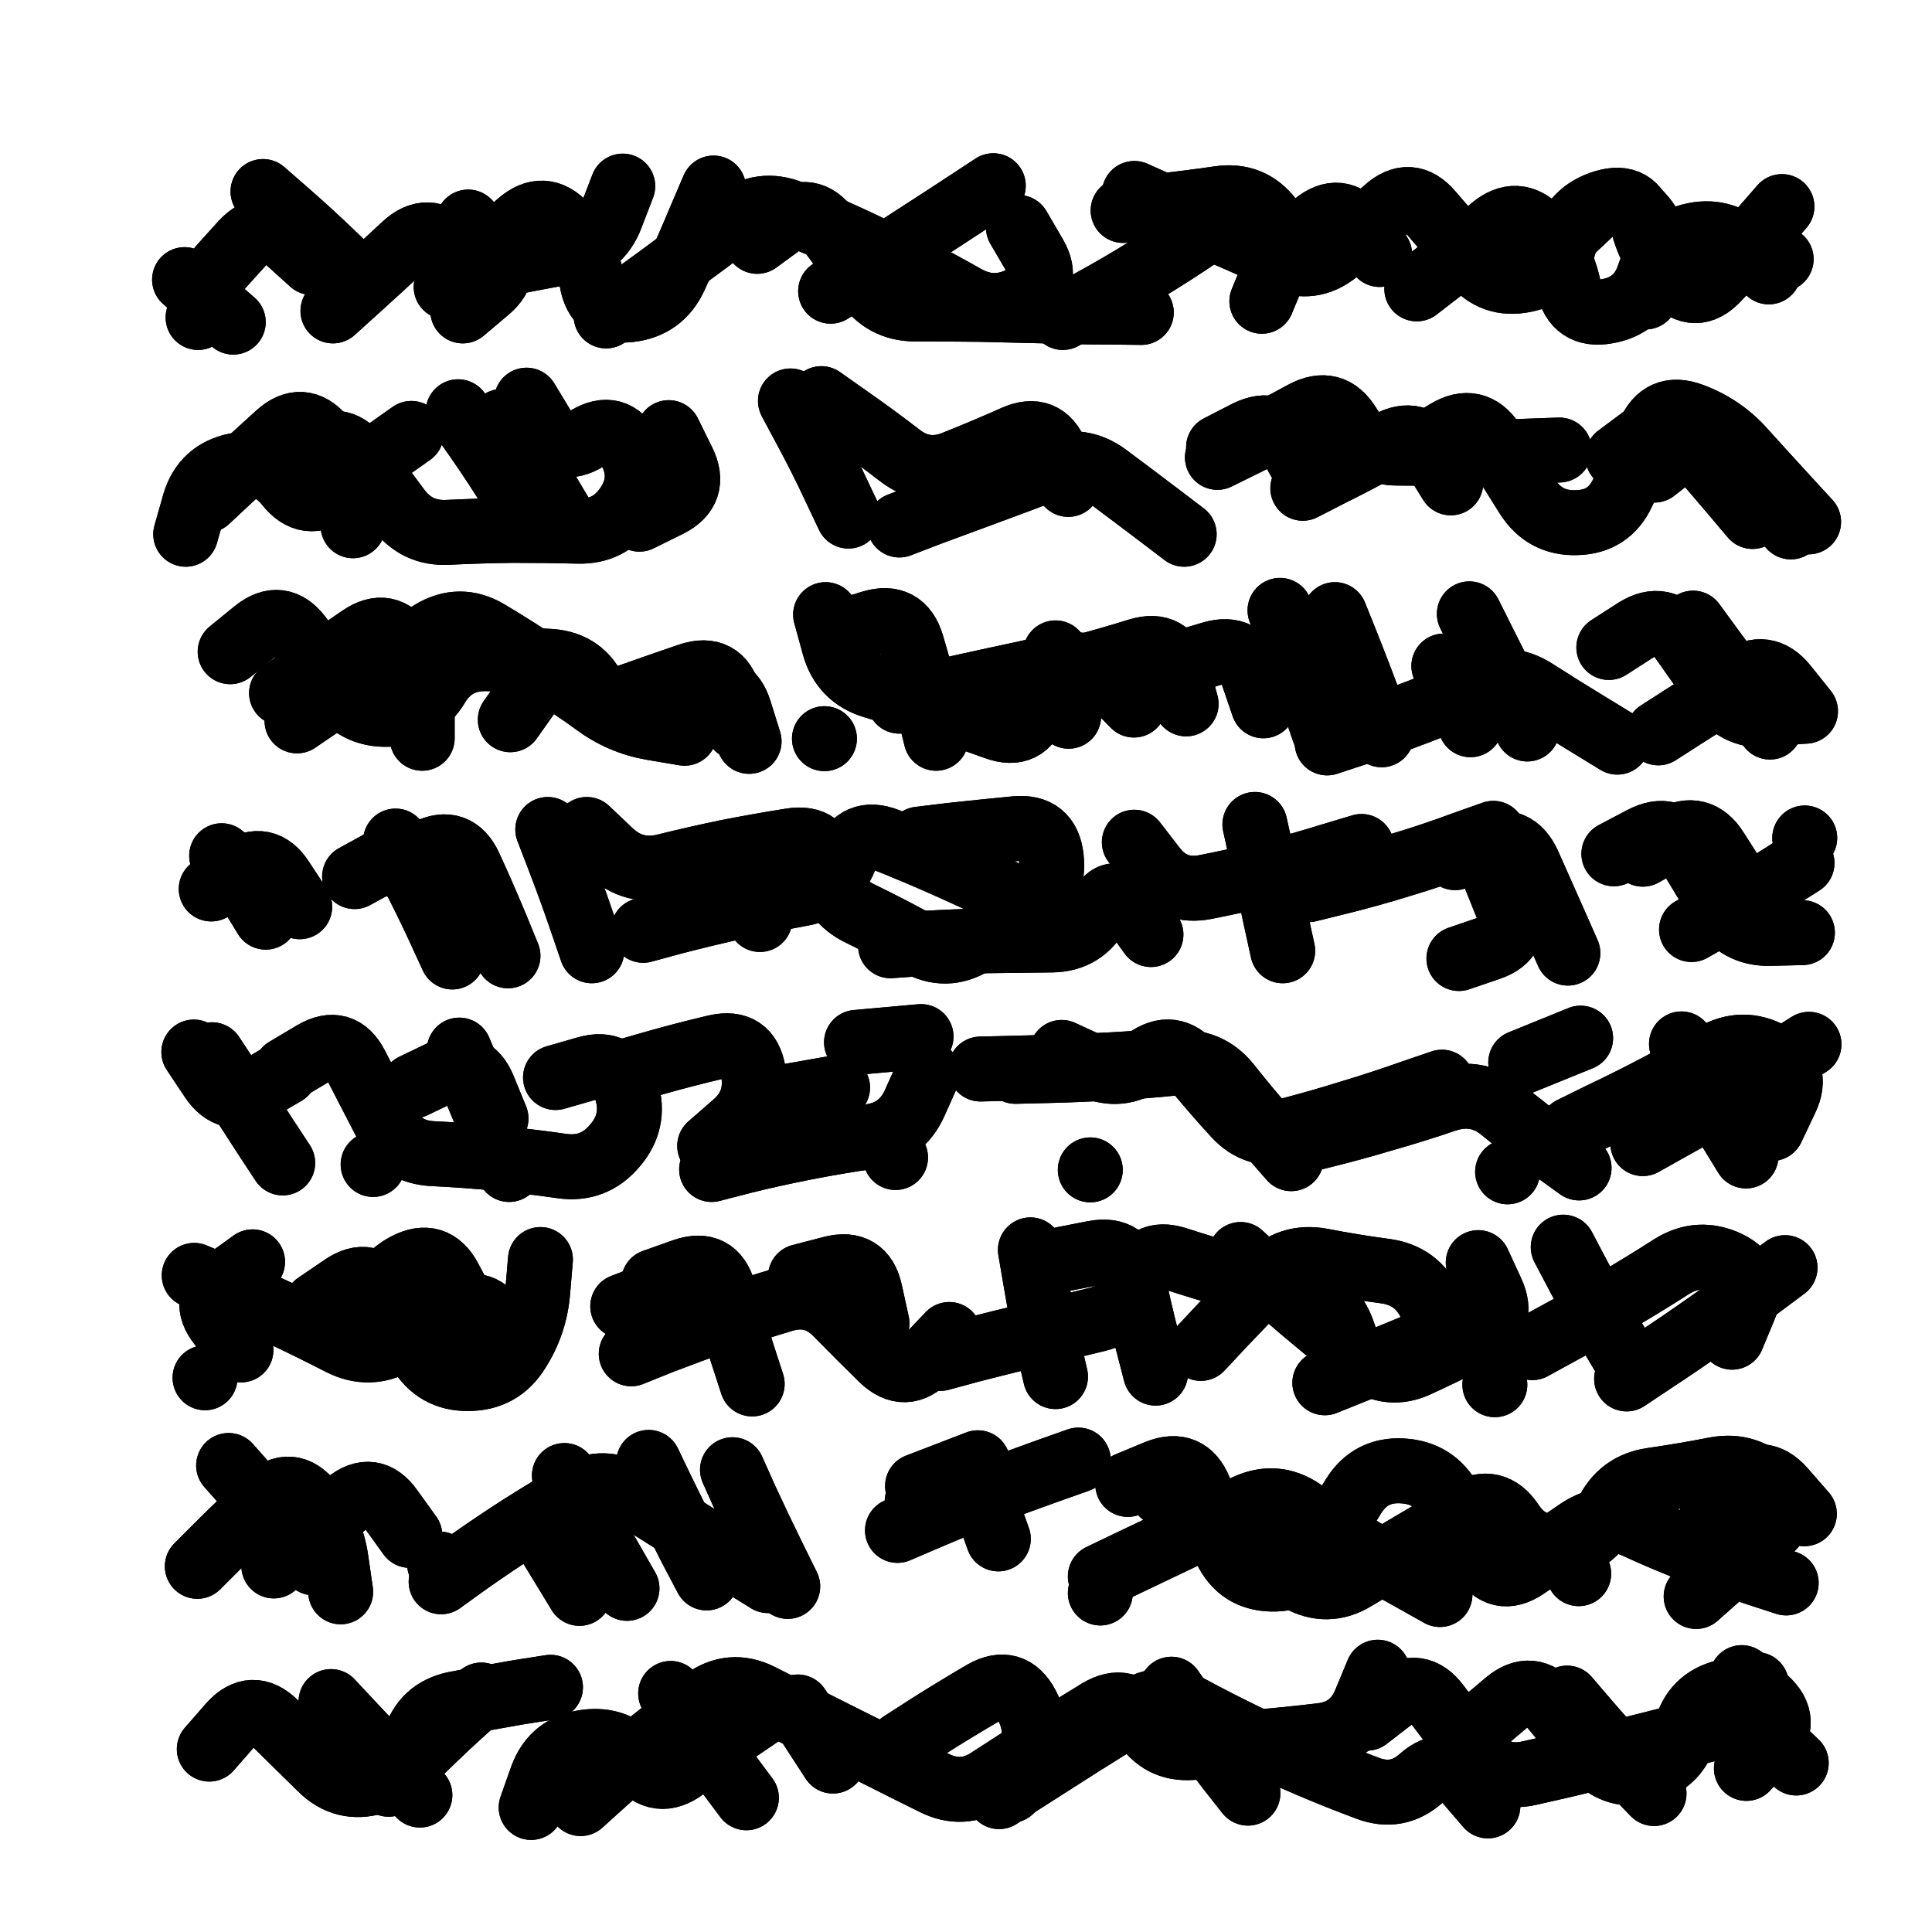 <svg xmlns="http://www.w3.org/2000/svg" viewBox="0 0 5000 5000"><title>Infinite Scribble #3607</title><defs><filter id="piece_3607_1_1_filter" x="-100" y="-100" width="5200" height="5200" filterUnits="userSpaceOnUse"><feGaussianBlur in="SourceGraphic" result="lineShape_1" stdDeviation="8400e-3"/><feColorMatrix in="lineShape_1" result="lineShape" type="matrix" values="1 0 0 0 0  0 1 0 0 0  0 0 1 0 0  0 0 0 10080e-3 -5040e-3"/><feGaussianBlur in="lineShape" result="shrank_blurred" stdDeviation="13400e-3"/><feColorMatrix in="shrank_blurred" result="shrank" type="matrix" values="1 0 0 0 0 0 1 0 0 0 0 0 1 0 0 0 0 0 11820e-3 -7720e-3"/><feColorMatrix in="lineShape" result="border_filled" type="matrix" values="0.6 0 0 0 -0.4  0 0.6 0 0 -0.4  0 0 0.6 0 -0.4  0 0 0 1 0"/><feComposite in="border_filled" in2="shrank" result="border" operator="out"/><feOffset in="lineShape" result="shapes_linestyle_bottom3" dx="40320e-3" dy="40320e-3"/><feOffset in="lineShape" result="shapes_linestyle_bottom2" dx="26880e-3" dy="26880e-3"/><feOffset in="lineShape" result="shapes_linestyle_bottom1" dx="13440e-3" dy="13440e-3"/><feMerge result="shapes_linestyle_bottom"><feMergeNode in="shapes_linestyle_bottom3"/><feMergeNode in="shapes_linestyle_bottom2"/><feMergeNode in="shapes_linestyle_bottom1"/></feMerge><feGaussianBlur in="shapes_linestyle_bottom" result="shapes_linestyle_bottomcontent_blurred" stdDeviation="13400e-3"/><feColorMatrix in="shapes_linestyle_bottomcontent_blurred" result="shapes_linestyle_bottomcontent" type="matrix" values="1 0 0 0 0 0 1 0 0 0 0 0 1 0 0 0 0 0 11820e-3 -7720e-3"/><feColorMatrix in="shapes_linestyle_bottomcontent" result="shapes_linestyle_bottomdark" type="matrix" values="0.6 0 0 0 -0.1  0 0.6 0 0 -0.1  0 0 0.6 0 -0.1  0 0 0 1 0"/><feColorMatrix in="shapes_linestyle_bottom" result="shapes_linestyle_bottomborderblack" type="matrix" values="0.6 0 0 0 -0.4  0 0.6 0 0 -0.4  0 0 0.6 0 -0.4  0 0 0 1 0"/><feGaussianBlur in="lineShape" result="shapes_linestyle_frontshrank_blurred" stdDeviation="13400e-3"/><feColorMatrix in="shapes_linestyle_frontshrank_blurred" result="shapes_linestyle_frontshrank" type="matrix" values="1 0 0 0 0 0 1 0 0 0 0 0 1 0 0 0 0 0 11820e-3 -7720e-3"/><feMerge result="shapes_linestyle"><feMergeNode in="shapes_linestyle_bottomborderblack"/><feMergeNode in="shapes_linestyle_bottomdark"/><feMergeNode in="shapes_linestyle_frontshrank"/></feMerge><feComposite in="shapes_linestyle" in2="shrank" result="shapes_linestyle_cropped" operator="over"/><feComposite in="border" in2="shapes_linestyle_cropped" result="shapes" operator="over"/></filter><filter id="piece_3607_1_1_shadow" x="-100" y="-100" width="5200" height="5200" filterUnits="userSpaceOnUse"><feColorMatrix in="SourceGraphic" result="result_blackened" type="matrix" values="0 0 0 0 0  0 0 0 0 0  0 0 0 0 0  0 0 0 0.8 0"/><feGaussianBlur in="result_blackened" result="result_blurred" stdDeviation="50400e-3"/><feComposite in="SourceGraphic" in2="result_blurred" result="result" operator="over"/></filter><filter id="piece_3607_1_1_overall" x="-100" y="-100" width="5200" height="5200" filterUnits="userSpaceOnUse"><feTurbulence result="background_texture_bumps" type="fractalNoise" baseFrequency="54e-3" numOctaves="3"/><feDiffuseLighting in="background_texture_bumps" result="background_texture" surfaceScale="1" diffuseConstant="2" lighting-color="#aaa"><feDistantLight azimuth="225" elevation="20"/></feDiffuseLighting><feColorMatrix in="background_texture" result="background_texturelightened" type="matrix" values="0.6 0 0 0 0.8  0 0.6 0 0 0.8  0 0 0.6 0 0.8  0 0 0 1 0"/><feColorMatrix in="SourceGraphic" result="background_darkened" type="matrix" values="2 0 0 0 -1  0 2 0 0 -1  0 0 2 0 -1  0 0 0 1 0"/><feMorphology in="background_darkened" result="background_glow_1_thicken" operator="dilate" radius="0"/><feColorMatrix in="background_glow_1_thicken" result="background_glow_1_thicken_colored" type="matrix" values="0 0 0 0 0  0 0 0 0 0  0 0 0 0 0  0 0 0 0.7 0"/><feGaussianBlur in="background_glow_1_thicken_colored" result="background_glow_1" stdDeviation="73600e-3"/><feMorphology in="background_darkened" result="background_glow_2_thicken" operator="dilate" radius="0"/><feColorMatrix in="background_glow_2_thicken" result="background_glow_2_thicken_colored" type="matrix" values="0 0 0 0 0  0 0 0 0 0  0 0 0 0 0  0 0 0 0 0"/><feGaussianBlur in="background_glow_2_thicken_colored" result="background_glow_2" stdDeviation="0"/><feComposite in="background_glow_1" in2="background_glow_2" result="background_glow" operator="out"/><feBlend in="background_glow" in2="background_texturelightened" result="background" mode="normal"/></filter><clipPath id="piece_3607_1_1_clip"><rect x="0" y="0" width="5000" height="5000"/></clipPath><g id="layer_3" filter="url(#piece_3607_1_1_filter)" stroke-width="168" stroke-linecap="round" fill="none"><path d="M 4531 454 Q 4531 454 4476 517 Q 4422 581 4364 641 Q 4307 702 4249 641 Q 4192 581 4171 500 Q 4151 419 4071 443 Q 3991 467 3969 547 Q 3947 628 3865 644 Q 3783 661 3730 596 Q 3677 532 3622 469 Q 3568 406 3506 462 Q 3444 518 3379 570 Q 3314 623 3237 589 Q 3161 556 3084 522 Q 3008 488 2931 454 L 2855 420 M 600 415 Q 600 415 663 470 Q 726 525 786 583 L 846 641 M 1488 737 Q 1488 737 1555 688 Q 1623 639 1690 589 Q 1757 540 1823 489 Q 1890 439 1967 470 Q 2045 502 2121 537 Q 2197 572 2271 610 Q 2346 648 2418 689 Q 2491 730 2565 691 Q 2639 652 2597 580 L 2555 508 M 1131 494 Q 1131 494 1188 555 Q 1245 616 1181 670 L 1117 724 M 397 643 L 523 753" stroke="hsl(4,100%,48%)"/><path d="M 1965 957 Q 1965 957 2004 1030 Q 2044 1104 2079 1179 L 2115 1255 M 4201 1136 Q 4201 1136 4267 1084 Q 4333 1033 4388 1096 Q 4443 1159 4498 1221 L 4554 1283 M 1218 1010 Q 1218 1010 1264 1079 Q 1311 1149 1353 1221 L 1396 1293 M 3070 1103 Q 3070 1103 3145 1066 Q 3220 1029 3293 989 Q 3367 949 3410 1020 Q 3454 1092 3537 1092 Q 3621 1093 3704 1092 Q 3788 1091 3871 1087 L 3955 1084 M 984 1041 Q 984 1041 916 1089 Q 848 1138 781 1188 Q 715 1239 663 1173 Q 611 1108 529 1124 Q 447 1141 423 1221 L 400 1302" stroke="hsl(13,100%,48%)"/><path d="M 4211 1816 Q 4211 1816 4281 1771 Q 4352 1727 4420 1678 Q 4488 1630 4540 1695 L 4592 1760 M 3374 1510 Q 3374 1510 3405 1587 Q 3436 1665 3465 1743 L 3495 1821 M 3722 1508 Q 3722 1508 3759 1582 Q 3797 1657 3834 1731 L 3872 1806 M 2095 1556 Q 2095 1556 2175 1531 Q 2255 1507 2279 1587 Q 2303 1667 2322 1748 L 2342 1830 M 648 1713 Q 648 1713 716 1664 Q 784 1616 853 1569 Q 922 1522 967 1592 Q 1012 1663 1012 1746 L 1012 1830 M 2053 1831 L 2053 1831 M 2976 1635 Q 2976 1635 3056 1611 Q 3136 1588 3162 1667 L 3189 1746 M 2685 1773 L 2651 1609 M 1828 1802 Q 1828 1802 1806 1721 Q 1784 1641 1704 1667 Q 1625 1694 1546 1722 Q 1467 1750 1401 1698 Q 1336 1646 1288 1714 L 1240 1782" stroke="hsl(24,100%,49%)"/><path d="M 951 2161 Q 951 2161 1025 2123 Q 1100 2086 1135 2162 Q 1170 2238 1202 2315 L 1234 2393 M 1584 2327 Q 1584 2327 1665 2305 Q 1746 2284 1827 2266 Q 1909 2248 1991 2233 Q 2074 2219 2106 2141 Q 2138 2064 2215 2094 Q 2293 2125 2369 2159 Q 2446 2193 2521 2230 L 2596 2267 M 4096 2129 Q 4096 2129 4170 2090 Q 4244 2051 4287 2122 Q 4330 2194 4373 2265 Q 4417 2337 4500 2335 L 4584 2333 M 3695 2400 Q 3695 2400 3774 2373 Q 3853 2346 3821 2268 L 3790 2191 M 466 2220 Q 466 2220 535 2173 Q 604 2126 649 2196 L 695 2266 M 3443 2110 Q 3443 2110 3363 2134 Q 3283 2159 3202 2179 Q 3121 2199 3039 2215 Q 2957 2231 2906 2165 L 2855 2099 M 4590 2088 L 4590 2088" stroke="hsl(33,100%,49%)"/><path d="M 1108 2637 Q 1108 2637 1140 2714 Q 1172 2792 1204 2869 L 1237 2946 M 1531 2694 Q 1531 2694 1611 2671 Q 1692 2648 1773 2629 Q 1855 2611 1869 2693 Q 1883 2776 1819 2830 L 1756 2885 M 4171 2879 Q 4171 2879 4244 2838 Q 4317 2798 4388 2755 Q 4460 2712 4530 2667 L 4601 2622 M 3855 2669 L 4010 2606 M 2547 2692 Q 2547 2692 2630 2690 Q 2714 2688 2797 2683 Q 2881 2679 2964 2670 Q 3047 2662 3099 2727 Q 3151 2793 3206 2855 L 3261 2918 M 468 2649 Q 468 2649 514 2719 Q 560 2789 605 2859 L 651 2929 M 885 2933 L 885 2933 M 2136 2617 L 2303 2602 M 2237 2915 L 2237 2915 M 3821 2952 L 3821 2952" stroke="hsl(42,100%,48%)"/><path d="M 3885 3407 Q 3885 3407 3958 3367 Q 4032 3327 4104 3284 Q 4176 3242 4246 3197 Q 4317 3153 4392 3189 Q 4467 3226 4434 3303 L 4402 3380 M 2586 3154 Q 2586 3154 2600 3236 Q 2614 3319 2632 3400 L 2651 3482 M 1553 3423 Q 1553 3423 1630 3392 Q 1708 3362 1787 3334 Q 1866 3307 1946 3283 Q 2026 3259 2084 3318 Q 2143 3378 2202 3436 Q 2262 3494 2319 3433 L 2376 3373 M 3348 3498 Q 3348 3498 3425 3467 Q 3503 3436 3580 3404 Q 3657 3372 3622 3296 Q 3587 3220 3504 3209 Q 3421 3198 3339 3182 Q 3257 3167 3199 3227 Q 3142 3288 3084 3348 L 3027 3409 M 738 3296 Q 738 3296 807 3249 Q 876 3202 919 3273 Q 962 3345 1005 3416 Q 1048 3488 1131 3487 Q 1215 3487 1259 3416 Q 1304 3346 1311 3262 L 1318 3179 M 450 3485 L 450 3485" stroke="hsl(52,100%,47%)"/><path d="M 4309 4051 Q 4309 4051 4371 3996 Q 4434 3941 4495 3884 Q 4557 3828 4499 3767 Q 4442 3707 4360 3722 Q 4278 3738 4195 3750 Q 4112 3762 4077 3838 Q 4043 3914 3960 3922 Q 3877 3930 3831 3860 Q 3785 3791 3713 3833 Q 3641 3876 3569 3918 Q 3497 3961 3425 4004 Q 3354 4047 3281 4006 Q 3208 3966 3137 3922 Q 3066 3879 2997 3832 L 2928 3785 M 2242 3880 Q 2242 3880 2319 3847 Q 2396 3814 2474 3784 Q 2552 3754 2631 3726 L 2710 3698 M 1061 4013 Q 1061 4013 1129 3964 Q 1197 3916 1267 3871 Q 1338 3826 1410 3784 Q 1483 3743 1553 3788 Q 1624 3833 1694 3877 Q 1765 3922 1836 3966 L 1907 4010 M 430 3973 Q 430 3973 489 3914 Q 548 3855 610 3799 Q 672 3743 724 3808 Q 777 3873 789 3956 L 801 4039" stroke="hsl(64,100%,46%)"/><path d="M 3975 4314 Q 3975 4314 4029 4377 Q 4084 4441 4142 4501 L 4200 4561 M 2505 4569 Q 2505 4569 2575 4524 Q 2646 4479 2716 4434 Q 2787 4390 2857 4345 Q 2928 4301 3001 4340 Q 3075 4380 3150 4416 Q 3226 4452 3303 4485 Q 3380 4518 3458 4547 Q 3536 4577 3598 4521 Q 3661 4466 3715 4529 L 3770 4593 M 1655 4302 Q 1655 4302 1703 4370 Q 1751 4438 1801 4505 L 1851 4572 M 461 4446 Q 461 4446 516 4383 Q 572 4321 631 4379 Q 691 4438 750 4496 Q 810 4555 890 4531 Q 970 4507 992 4426 Q 1015 4346 1097 4329 Q 1179 4313 1261 4299 L 1344 4286 M 4439 4496 Q 4439 4496 4495 4434 Q 4551 4373 4489 4317 L 4427 4261 M 1984 4337 L 2075 4477" stroke="hsl(88,100%,46%)"/></g><g id="layer_2" filter="url(#piece_3607_1_1_filter)" stroke-width="168" stroke-linecap="round" fill="none"><path d="M 3851 635 Q 3851 635 3914 580 Q 3978 526 4038 468 Q 4099 411 4159 468 Q 4220 526 4199 607 L 4178 688 M 1879 544 Q 1879 544 1946 495 Q 2014 446 2063 513 Q 2113 580 2159 649 Q 2205 719 2288 719 Q 2372 719 2455 720 Q 2539 722 2622 724 Q 2706 727 2789 727 L 2873 728 M 781 724 Q 781 724 843 668 Q 905 612 966 555 Q 1027 498 1085 558 Q 1143 618 1225 602 Q 1307 586 1389 571 Q 1472 557 1501 479 L 1531 401 M 3490 578 Q 3490 578 3438 512 Q 3386 447 3322 500 Q 3258 554 3208 487 Q 3158 421 3075 433 Q 2992 445 2909 454 L 2826 464 M 432 741 L 432 741 M 4529 590 L 4529 590" stroke="hsl(24,100%,50%)"/><path d="M 1105 985 Q 1105 985 1153 1053 Q 1201 1122 1245 1193 L 1289 1264 M 3593 1080 Q 3593 1080 3664 1037 Q 3736 994 3782 1063 Q 3828 1133 3872 1204 Q 3917 1275 4000 1272 Q 4084 1270 4119 1194 Q 4155 1119 4187 1042 Q 4219 965 4297 994 Q 4376 1023 4431 1085 Q 4487 1147 4543 1208 L 4600 1270 M 3073 1077 Q 3073 1077 3147 1039 Q 3222 1002 3262 1075 L 3303 1148 M 2684 1173 Q 2684 1173 2653 1095 Q 2622 1018 2545 1052 Q 2469 1086 2391 1117 Q 2314 1149 2248 1098 Q 2182 1047 2113 999 L 2045 951 M 455 1214 Q 455 1214 516 1157 Q 577 1100 639 1044 Q 701 988 755 1051 Q 810 1114 821 1197 L 833 1280 M 1574 1263 Q 1574 1263 1649 1226 Q 1724 1189 1687 1114 L 1650 1039" stroke="hsl(33,100%,50%)"/><path d="M 4301 1532 Q 4301 1532 4350 1599 Q 4400 1667 4450 1734 L 4500 1801 M 3354 1842 Q 3354 1842 3433 1816 Q 3513 1791 3591 1761 Q 3669 1731 3745 1697 Q 3822 1663 3892 1708 Q 3962 1753 4033 1796 L 4105 1840 M 2989 1741 Q 2989 1741 2967 1660 Q 2946 1579 2866 1603 Q 2786 1628 2705 1649 Q 2624 1671 2599 1751 Q 2575 1831 2496 1802 Q 2418 1774 2339 1746 Q 2260 1719 2180 1695 Q 2100 1671 2078 1590 L 2056 1510 M 688 1785 Q 688 1785 757 1738 Q 826 1691 896 1645 Q 966 1600 1037 1556 Q 1109 1513 1181 1555 Q 1253 1598 1322 1644 Q 1392 1690 1459 1739 Q 1526 1789 1608 1803 L 1691 1817" stroke="hsl(42,100%,49%)"/><path d="M 1337 2066 Q 1337 2066 1367 2144 Q 1397 2222 1424 2301 L 1451 2380 M 2224 2367 Q 2224 2367 2307 2361 Q 2391 2356 2474 2354 Q 2558 2353 2641 2352 Q 2725 2351 2763 2276 Q 2801 2202 2849 2270 L 2898 2338 M 943 2096 Q 943 2096 981 2170 Q 1020 2244 1055 2320 L 1090 2396 M 4171 2130 Q 4171 2130 4244 2089 Q 4317 2049 4361 2119 Q 4406 2190 4451 2260 L 4496 2331 M 3305 2222 Q 3305 2222 3386 2202 Q 3467 2182 3547 2157 Q 3627 2133 3705 2104 L 3784 2076 M 607 2293 L 520 2151 M 1886 2299 L 1857 2134" stroke="hsl(52,100%,48%)"/><path d="M 3260 2879 Q 3260 2879 3341 2859 Q 3422 2839 3502 2815 Q 3583 2792 3662 2765 Q 3742 2739 3806 2791 Q 3871 2844 3938 2893 L 4006 2942 M 4271 2621 Q 4271 2621 4311 2694 Q 4351 2768 4394 2839 L 4438 2911 M 659 2688 Q 659 2688 731 2645 Q 803 2603 841 2677 Q 880 2752 918 2826 Q 956 2901 1039 2905 Q 1123 2909 1206 2917 Q 1290 2925 1373 2937 Q 1456 2949 1510 2885 Q 1565 2822 1541 2742 Q 1518 2662 1437 2685 L 1357 2708 M 2457 2686 Q 2457 2686 2540 2684 Q 2624 2682 2707 2679 Q 2791 2676 2874 2670 L 2958 2664 M 1922 2763 L 2087 2734 M 2741 2947 L 2741 2947" stroke="hsl(64,100%,47%)"/><path d="M 1991 3223 Q 1991 3223 2072 3202 Q 2153 3181 2171 3262 L 2189 3344 M 4129 3488 Q 4129 3488 4198 3442 Q 4268 3396 4336 3348 Q 4405 3300 4472 3250 L 4539 3200 M 1531 3300 L 1687 3240 M 1200 3451 Q 1200 3451 1161 3377 Q 1122 3303 1083 3229 Q 1044 3155 970 3194 Q 896 3233 897 3316 L 899 3400 M 3745 3187 Q 3745 3187 3780 3263 Q 3815 3339 3740 3377 Q 3666 3415 3590 3450 Q 3515 3486 3448 3436 Q 3381 3386 3317 3332 Q 3253 3279 3191 3222 L 3130 3166 M 2670 3178 Q 2670 3178 2752 3162 Q 2834 3147 2851 3229 Q 2868 3311 2889 3392 L 2910 3473 M 573 3185 Q 573 3185 505 3234 Q 438 3283 490 3348 L 543 3413" stroke="hsl(88,100%,47%)"/><path d="M 2838 3761 Q 2838 3761 2915 3729 Q 2993 3698 3024 3775 Q 3056 3853 3091 3928 Q 3127 4004 3210 4006 Q 3294 4008 3336 3935 Q 3378 3863 3422 3792 Q 3466 3721 3549 3726 Q 3633 3731 3672 3804 Q 3712 3878 3755 3949 Q 3799 4021 3868 3974 Q 3937 3927 4006 3880 Q 4075 3834 4151 3868 Q 4227 3903 4305 3933 Q 4383 3964 4462 3990 L 4542 4016 M 2293 3805 Q 2293 3805 2370 3774 Q 2448 3744 2475 3823 L 2503 3902 M 1598 3704 Q 1598 3704 1634 3779 Q 1671 3855 1709 3929 L 1748 4003 M 511 3712 Q 511 3712 566 3774 Q 622 3837 676 3900 L 731 3964 M 1332 3900 L 1419 4043 M 2767 4042 L 2767 4042 M 1057 3967 L 1057 3967" stroke="hsl(115,100%,45%)"/><path d="M 3755 4379 Q 3755 4379 3819 4325 Q 3883 4272 3936 4336 Q 3989 4401 4045 4462 Q 4101 4524 4181 4502 Q 4262 4480 4282 4399 Q 4302 4318 4383 4298 L 4465 4279 M 1422 4587 Q 1422 4587 1484 4531 Q 1546 4475 1611 4422 Q 1676 4370 1743 4320 Q 1811 4271 1886 4308 Q 1961 4346 2036 4383 Q 2111 4421 2186 4458 Q 2261 4496 2336 4533 Q 2411 4571 2480 4525 Q 2550 4479 2621 4435 Q 2692 4392 2763 4348 Q 2835 4305 2878 4376 Q 2921 4448 3004 4442 Q 3088 4436 3171 4428 Q 3255 4421 3338 4411 Q 3421 4402 3453 4324 L 3485 4247 M 925 4537 Q 925 4537 983 4477 Q 1042 4418 1103 4362 L 1165 4306" stroke="hsl(147,100%,44%)"/></g><g id="layer_1" filter="url(#piece_3607_1_1_filter)" stroke-width="168" stroke-linecap="round" fill="none"><path d="M 1074 662 Q 1074 662 1137 607 Q 1201 553 1263 497 Q 1326 442 1382 503 Q 1438 565 1451 647 Q 1465 730 1548 721 Q 1631 712 1666 636 Q 1701 560 1733 483 L 1766 406 M 3586 667 Q 3586 667 3652 616 Q 3718 565 3781 510 Q 3845 456 3902 516 Q 3960 577 3978 658 Q 3996 740 4078 725 Q 4161 711 4187 631 Q 4213 552 4294 530 Q 4375 509 4436 566 L 4497 623 M 2670 741 Q 2670 741 2743 700 Q 2816 660 2887 616 Q 2958 573 3027 526 Q 3096 479 3173 512 Q 3250 545 3217 622 L 3185 699 M 2490 400 Q 2490 400 2420 446 Q 2350 492 2280 537 Q 2210 583 2139 628 L 2069 673 M 491 610 Q 491 610 547 548 Q 604 487 665 543 L 727 599" stroke="hsl(42,100%,50%)"/><path d="M 2247 1278 Q 2247 1278 2325 1248 Q 2404 1219 2482 1190 Q 2561 1161 2639 1131 Q 2717 1101 2784 1151 Q 2851 1201 2917 1251 L 2984 1302 M 666 1145 Q 666 1145 730 1091 Q 794 1037 846 1102 Q 899 1167 948 1234 Q 997 1302 1080 1297 Q 1164 1293 1247 1292 Q 1331 1292 1414 1294 Q 1498 1297 1544 1227 Q 1590 1158 1550 1084 Q 1511 1011 1439 1054 Q 1368 1098 1325 1026 L 1282 955 M 4106 1101 Q 4106 1101 4173 1051 Q 4240 1001 4293 1065 Q 4347 1129 4401 1192 L 4455 1256 M 3291 1183 Q 3291 1183 3365 1145 Q 3440 1108 3513 1067 Q 3586 1027 3630 1098 L 3674 1169" stroke="hsl(52,100%,49%)"/><path d="M 2247 1734 Q 2247 1734 2328 1715 Q 2410 1697 2492 1679 Q 2574 1662 2655 1643 Q 2737 1625 2795 1684 L 2854 1744 M 4083 1595 Q 4083 1595 4153 1550 Q 4224 1506 4272 1574 Q 4320 1642 4368 1710 Q 4417 1778 4500 1769 L 4583 1760 M 515 1606 Q 515 1606 580 1553 Q 645 1501 695 1567 Q 746 1634 793 1702 Q 841 1771 924 1768 Q 1008 1766 1051 1694 Q 1094 1623 1177 1624 Q 1261 1626 1344 1631 Q 1428 1637 1461 1714 Q 1494 1791 1572 1761 Q 1650 1732 1729 1705 Q 1808 1679 1833 1758 L 1858 1838 M 3232 1499 Q 3232 1499 3262 1577 Q 3292 1655 3319 1734 L 3346 1813 M 3725 1795 L 3656 1643" stroke="hsl(64,100%,48%)"/><path d="M 2298 2091 Q 2298 2091 2381 2081 Q 2464 2072 2547 2064 Q 2631 2056 2640 2139 Q 2650 2222 2580 2268 Q 2511 2315 2439 2358 Q 2368 2402 2295 2361 Q 2222 2321 2146 2284 Q 2071 2248 2060 2165 Q 2050 2082 1967 2095 Q 1885 2108 1803 2124 Q 1721 2141 1640 2161 Q 1559 2181 1498 2123 L 1438 2066 M 3685 2139 Q 3685 2139 3763 2109 Q 3841 2080 3875 2156 Q 3909 2233 3943 2309 L 3977 2386 M 837 2188 Q 837 2188 910 2148 Q 984 2108 1021 2182 L 1059 2257 M 3167 2053 Q 3167 2053 3185 2134 Q 3204 2216 3221 2298 L 3239 2380 M 4297 2325 Q 4297 2325 4369 2284 Q 4442 2243 4512 2198 L 4583 2153 M 493 2134 L 493 2134" stroke="hsl(88,100%,48%)"/><path d="M 3986 2842 Q 3986 2842 4061 2805 Q 4137 2769 4211 2730 Q 4285 2691 4357 2650 Q 4430 2609 4503 2649 Q 4577 2689 4541 2764 L 4505 2840 M 989 2730 Q 989 2730 1064 2694 Q 1140 2659 1171 2736 L 1203 2814 M 3651 2720 Q 3651 2720 3572 2747 Q 3493 2775 3413 2799 Q 3333 2824 3252 2845 Q 3171 2866 3115 2804 Q 3059 2743 3006 2678 Q 2953 2614 2886 2663 Q 2819 2713 2743 2678 L 2667 2643 M 1761 2946 Q 1761 2946 1842 2925 Q 1923 2905 2005 2889 Q 2087 2873 2170 2861 Q 2253 2850 2287 2773 L 2321 2697 M 657 2696 Q 657 2696 585 2738 Q 513 2781 467 2711 L 421 2642" stroke="hsl(115,100%,46%)"/><path d="M 1611 3236 Q 1611 3236 1690 3208 Q 1769 3181 1792 3261 Q 1815 3342 1840 3421 L 1866 3501 M 2353 3435 Q 2353 3435 2434 3413 Q 2515 3392 2596 3373 Q 2678 3354 2759 3334 Q 2840 3314 2862 3233 Q 2885 3153 2964 3178 Q 3044 3204 3124 3226 Q 3205 3249 3286 3268 Q 3368 3288 3395 3367 L 3423 3446 M 3965 3147 Q 3965 3147 4004 3221 Q 4043 3295 4085 3367 L 4128 3439 M 3788 3503 L 3788 3503 M 1245 3424 Q 1245 3424 1207 3349 Q 1170 3275 1095 3312 Q 1021 3350 948 3391 Q 876 3433 801 3395 Q 727 3357 651 3321 Q 576 3286 499 3253 L 422 3220" stroke="hsl(147,100%,45%)"/><path d="M 2767 3999 Q 2767 3999 2842 3963 Q 2918 3927 2993 3891 Q 3069 3855 3144 3819 Q 3220 3783 3289 3830 Q 3358 3877 3429 3921 Q 3500 3965 3573 4005 L 3646 4046 M 1380 3738 Q 1380 3738 1419 3811 Q 1459 3885 1500 3957 L 1542 4030 M 1815 3723 Q 1815 3723 1849 3799 Q 1884 3875 1921 3950 L 1958 4025 M 628 3972 Q 628 3972 690 3916 Q 753 3861 818 3809 Q 883 3757 931 3825 L 980 3893 M 4351 3820 Q 4351 3820 4415 3766 Q 4479 3712 4534 3774 L 4589 3837 M 4005 3992 L 4005 3992 M 2294 3765 L 2450 3705" stroke="hsl(180,100%,43%)"/><path d="M 2252 4432 Q 2252 4432 2322 4387 Q 2393 4342 2465 4300 Q 2538 4259 2577 4333 Q 2616 4407 2575 4480 L 2535 4553 M 3457 4366 Q 3457 4366 3523 4315 Q 3590 4265 3640 4332 Q 3690 4399 3743 4463 Q 3797 4527 3878 4508 Q 3960 4490 4041 4470 Q 4123 4451 4204 4430 Q 4285 4410 4366 4388 Q 4447 4367 4507 4424 L 4568 4482 M 776 4323 Q 776 4323 833 4384 Q 890 4445 948 4505 L 1006 4565 M 1895 4351 Q 1895 4351 1826 4398 Q 1757 4445 1690 4495 Q 1623 4545 1570 4480 Q 1517 4416 1434 4428 Q 1351 4440 1322 4518 L 1294 4597 M 3149 4560 Q 3149 4560 3097 4494 Q 3046 4428 2998 4359 L 2951 4291" stroke="hsl(196,100%,47%)"/></g></defs><g filter="url(#piece_3607_1_1_overall)" clip-path="url(#piece_3607_1_1_clip)"><use href="#layer_3"/><use href="#layer_2"/><use href="#layer_1"/></g><g clip-path="url(#piece_3607_1_1_clip)"><use href="#layer_3" filter="url(#piece_3607_1_1_shadow)"/><use href="#layer_2" filter="url(#piece_3607_1_1_shadow)"/><use href="#layer_1" filter="url(#piece_3607_1_1_shadow)"/></g></svg>